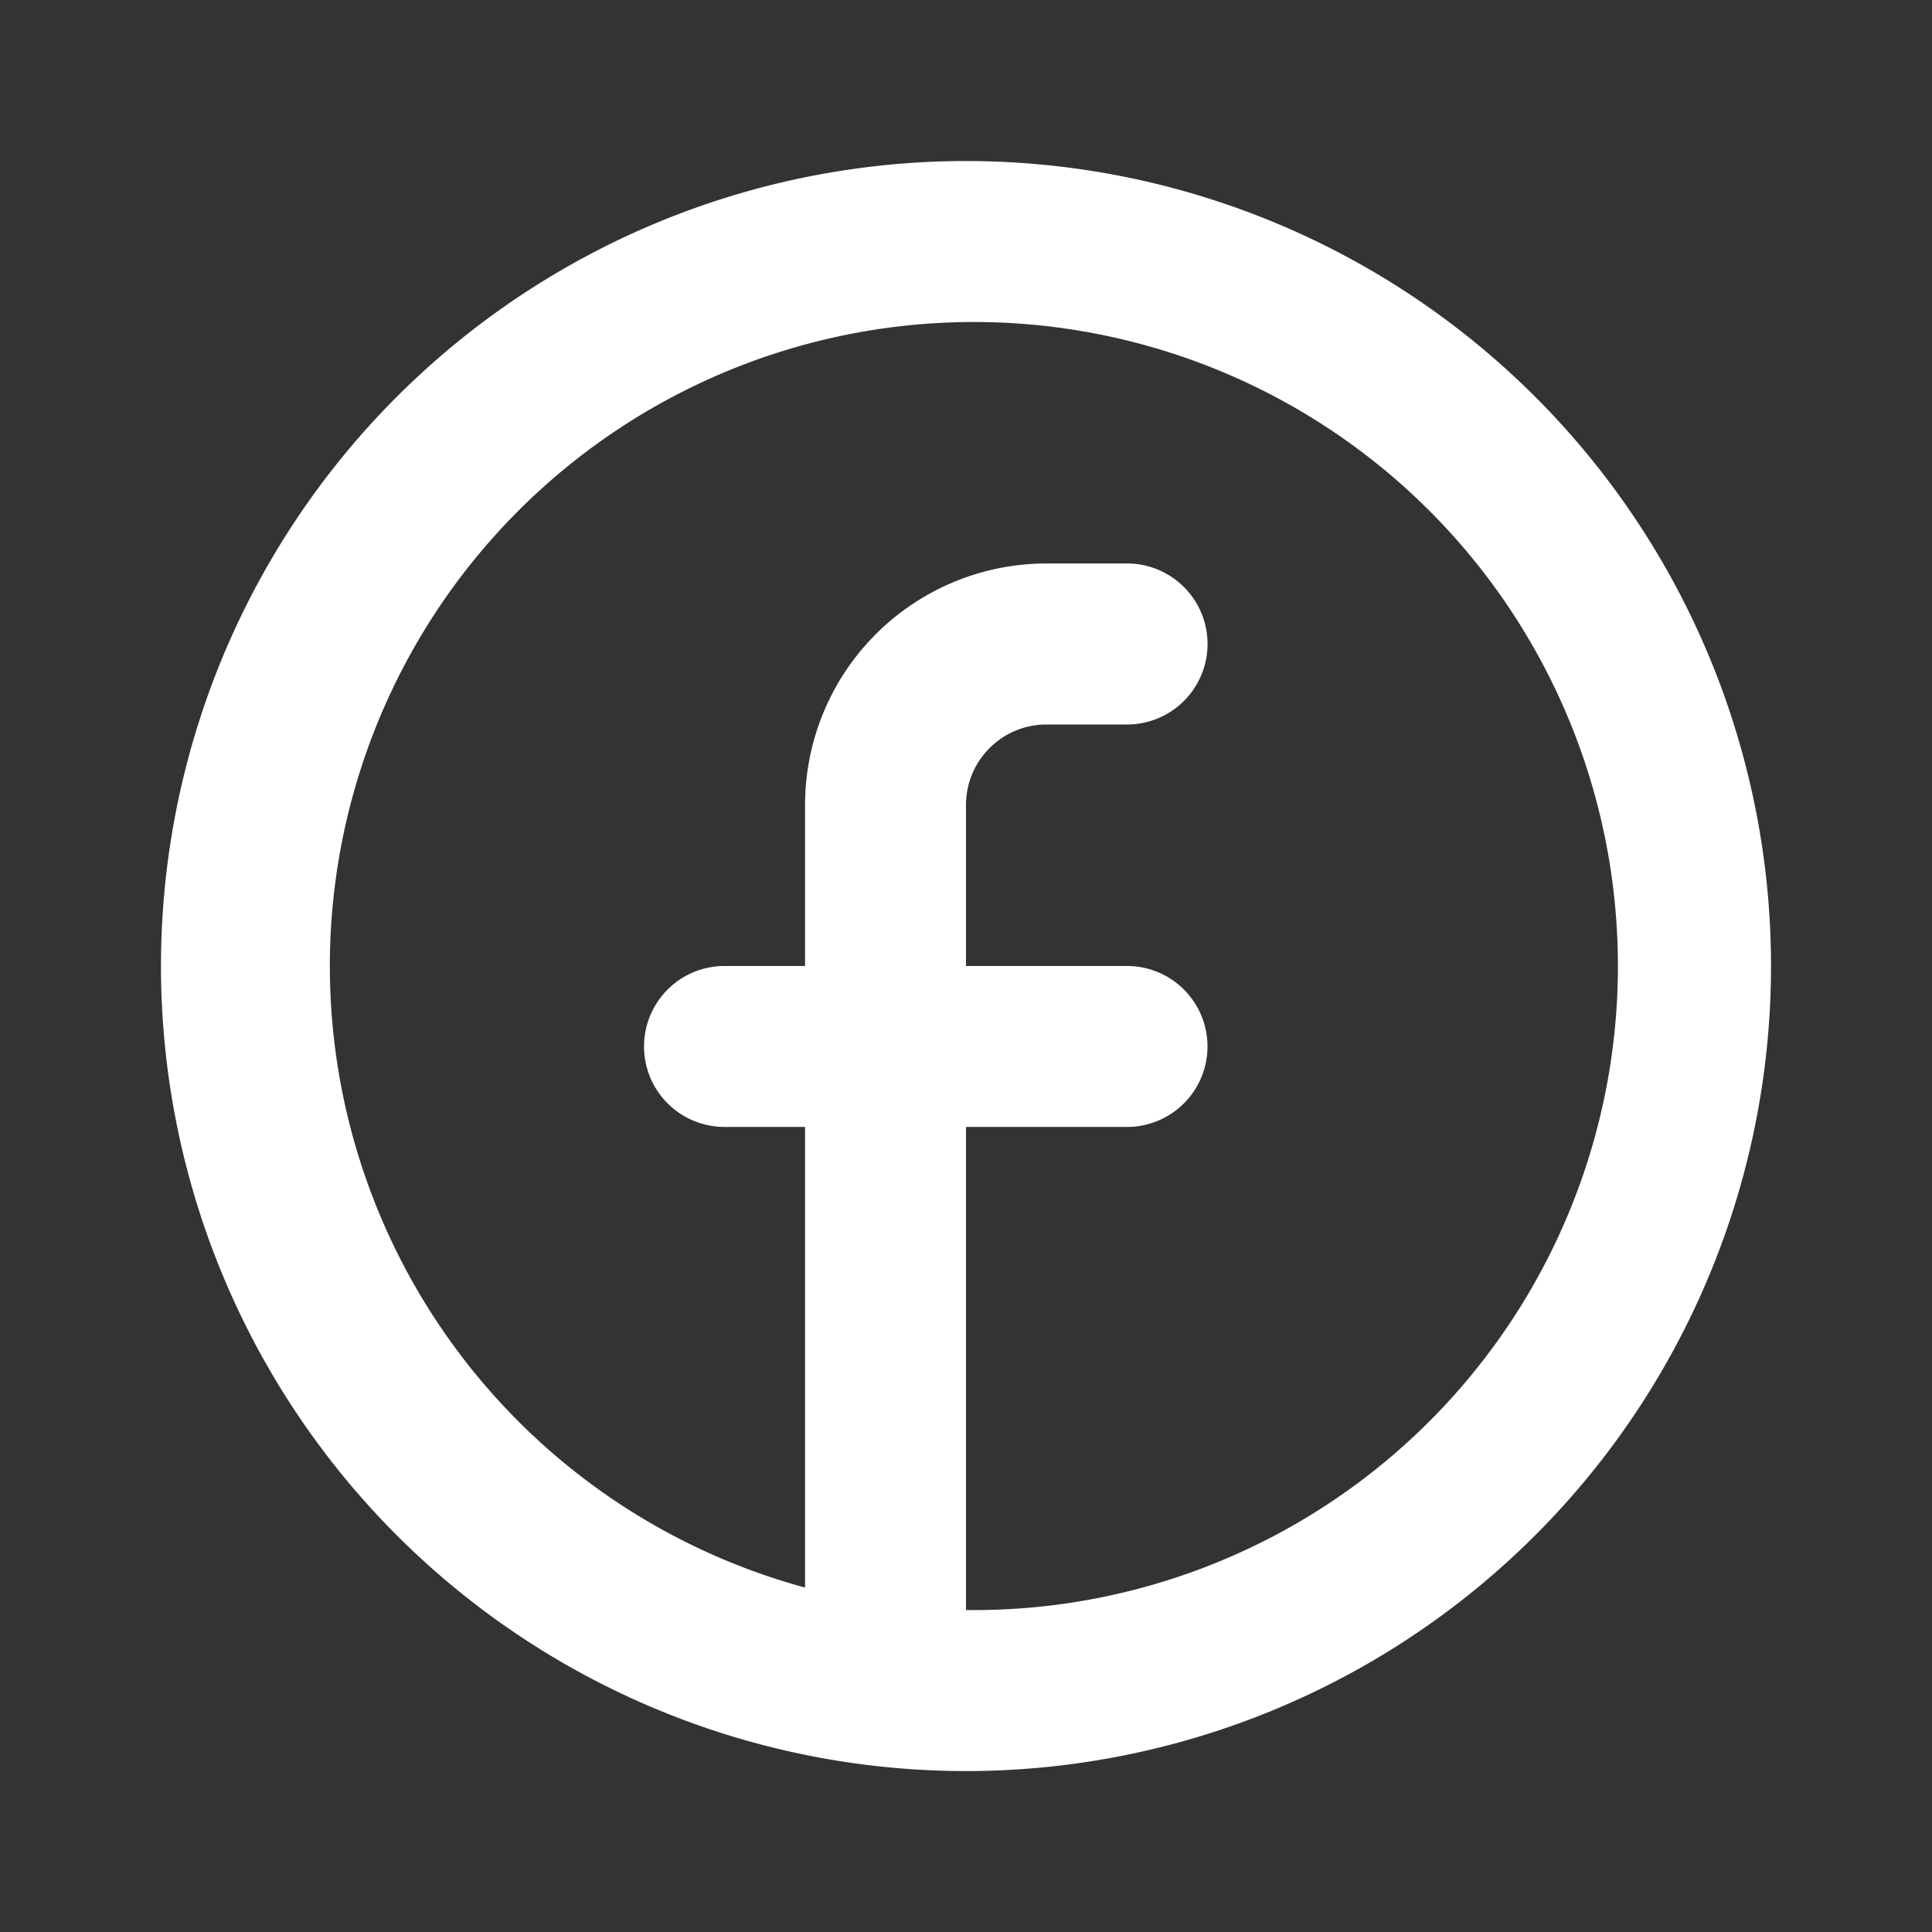 <svg xmlns="http://www.w3.org/2000/svg" width="20" height="20" fill="none"><rect width="100%" height="100%" fill="#333333" stroke="none"/><path fill="#fff" fill-rule="evenodd" d="M10 16.667a6.667 6.667 0 1 0 0-13.333 6.667 6.667 0 0 0 0 13.333zm0 1.667a8.333 8.333 0 1 0 0-16.667 8.333 8.333 0 0 0 0 16.667z" clip-rule="evenodd"/><path fill="#fff" d="M10 8.333c0-.46.373-.833.834-.833h.833a.833.833 0 0 0 0-1.667h-.833a2.5 2.5 0 0 0-2.5 2.5V10H7.5a.833.833 0 0 0 0 1.666h.834v5a.833.833 0 1 0 1.666 0v-5h1.667a.833.833 0 1 0 0-1.666H10V8.333z"/></svg>
